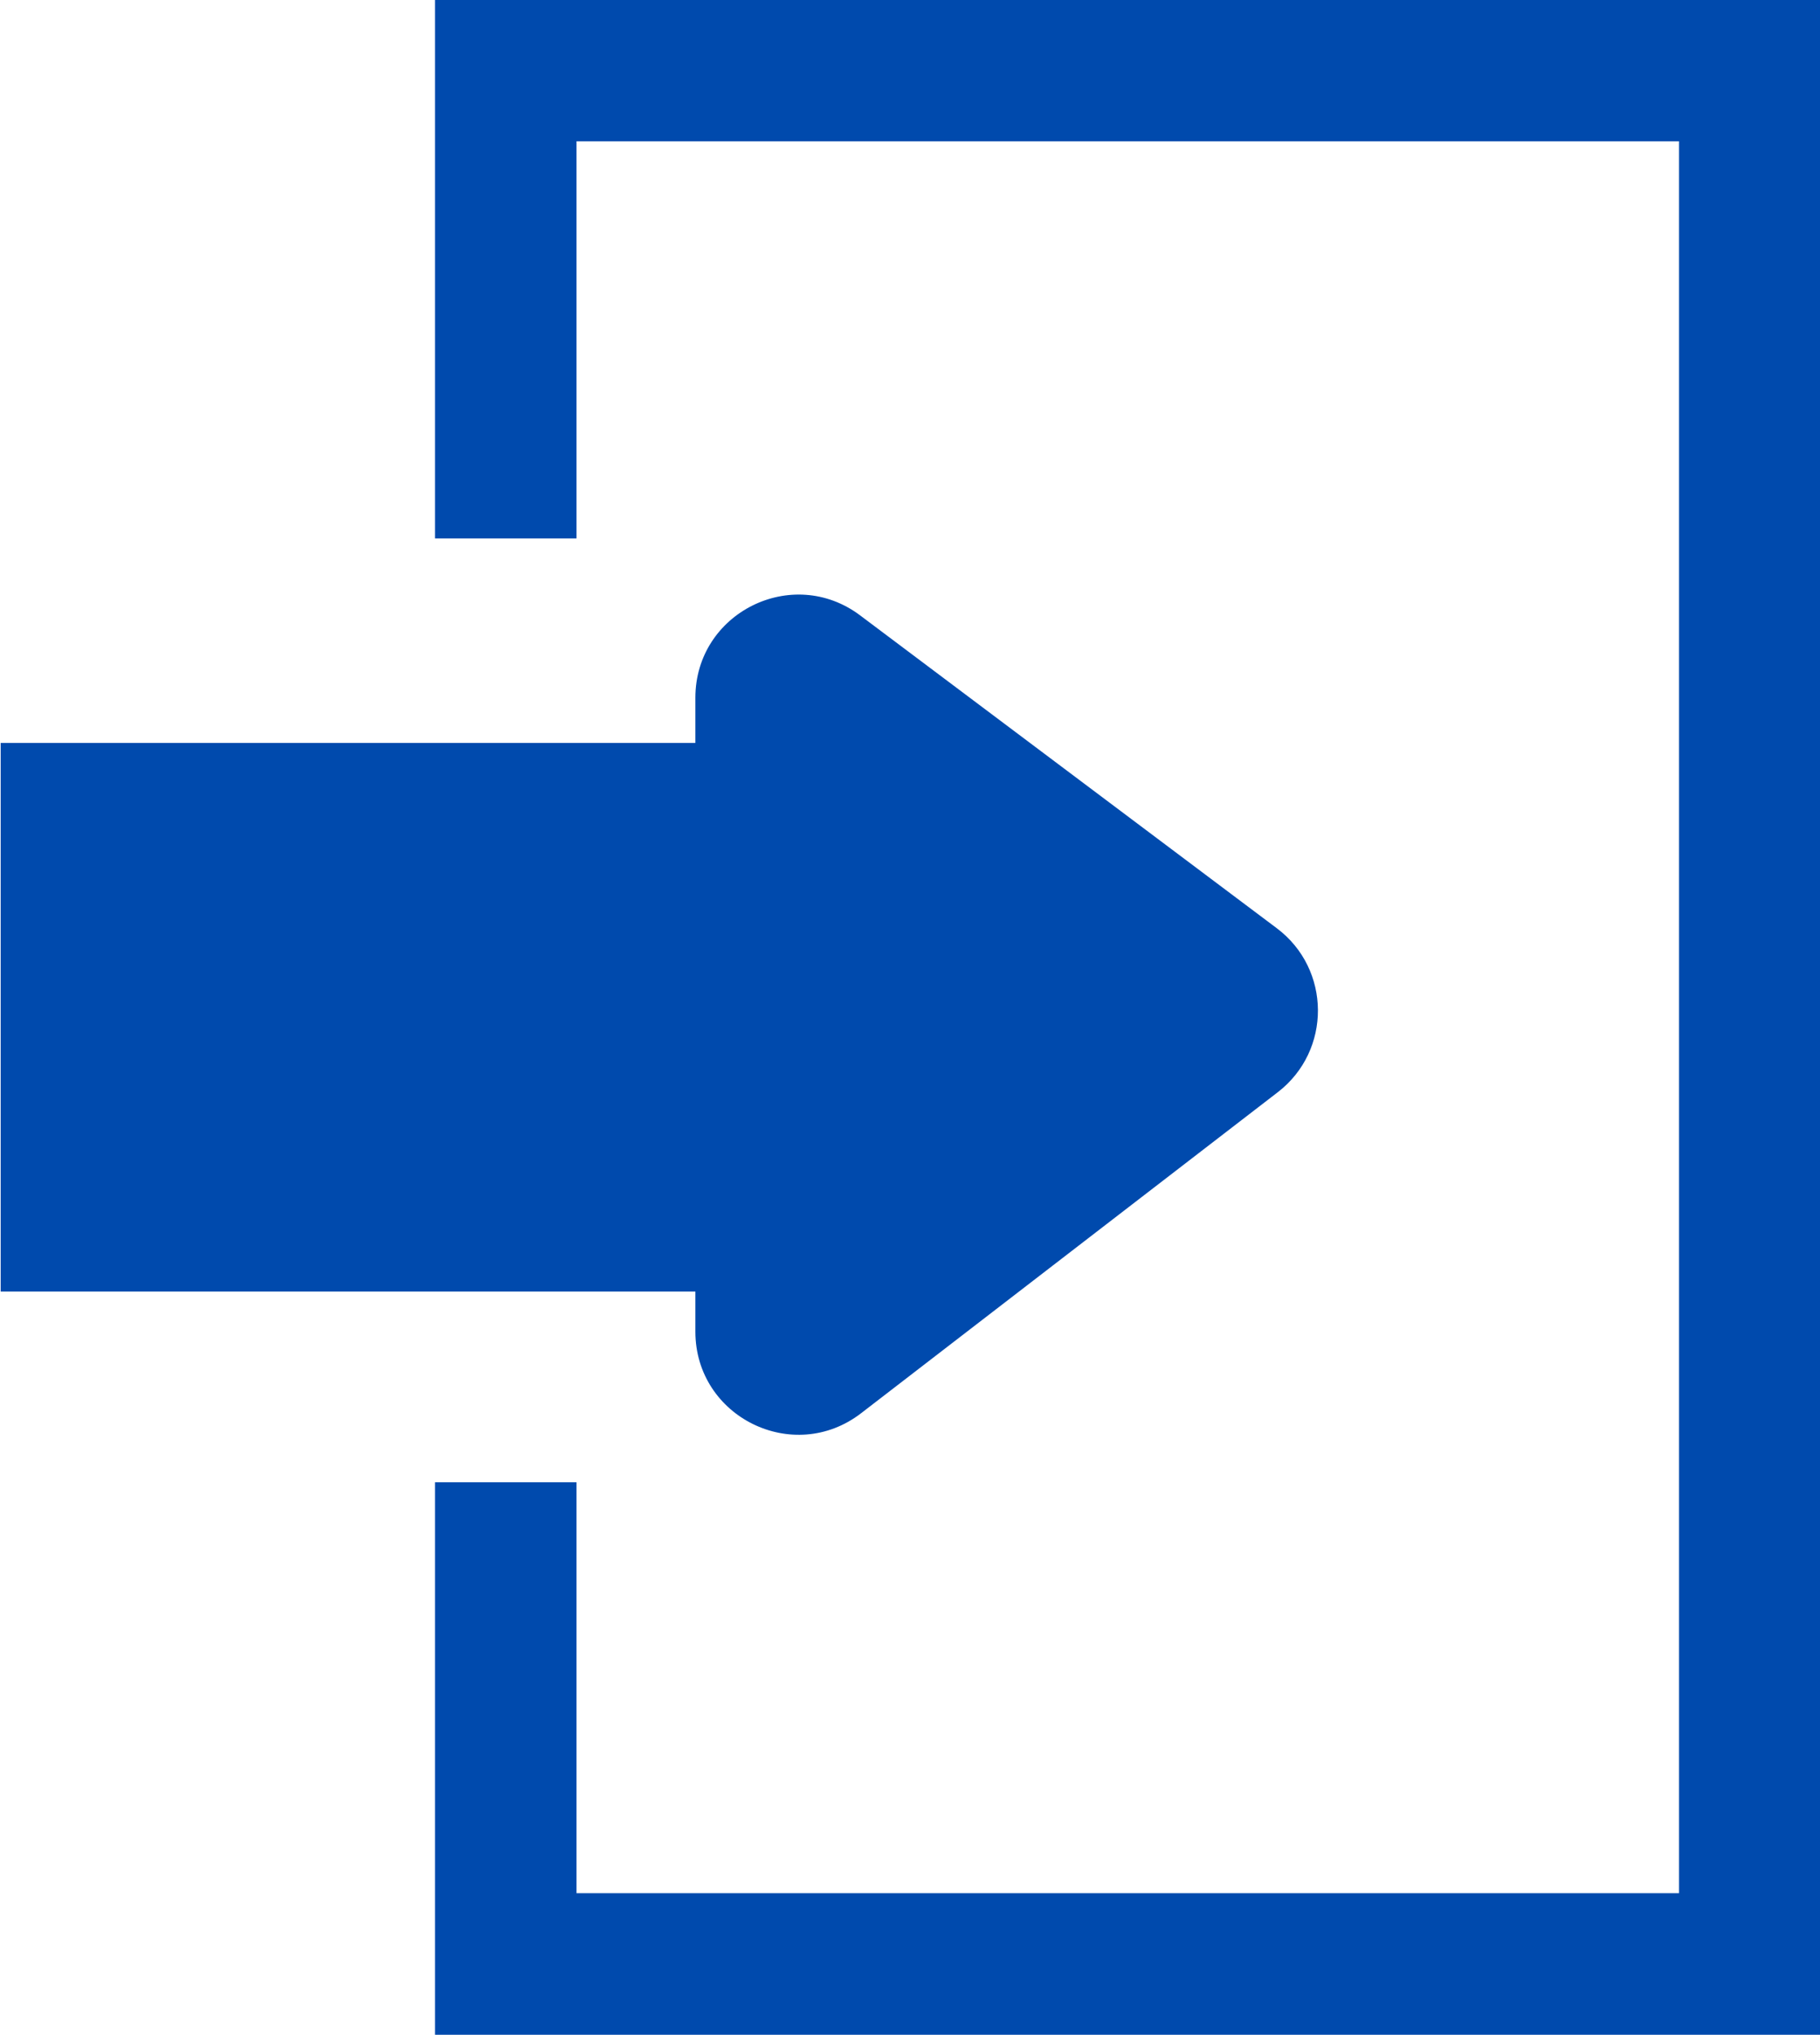 <?xml version="1.0" encoding="UTF-8" standalone="no"?><svg xmlns="http://www.w3.org/2000/svg" xmlns:xlink="http://www.w3.org/1999/xlink" fill="#004aad" height="139.5" preserveAspectRatio="xMidYMid meet" version="1" viewBox="38.6 17.3 124.8 139.5" width="124.8" zoomAndPan="magnify"><g id="change1_1"><path d="M97.648,114.16l28.572-22.002c3.698-2.848,3.664-8.437-0.07-11.239 L97.579,59.477c-4.653-3.492-11.296-0.172-11.296,5.646v3.099h-47.637v37.599h47.637 v2.746C86.283,114.425,93.007,117.734,97.648,114.16z" fill="inherit"/></g><g id="change1_2"><path d="M78.131 26.983L153.734 26.983 153.734 147.058 78.131 147.058 78.131 118.892 68.428 118.892 68.428 156.761 163.437 156.761 163.437 17.28 68.428 17.28 68.428 54.205 78.131 54.205z" fill="inherit"/></g></svg>